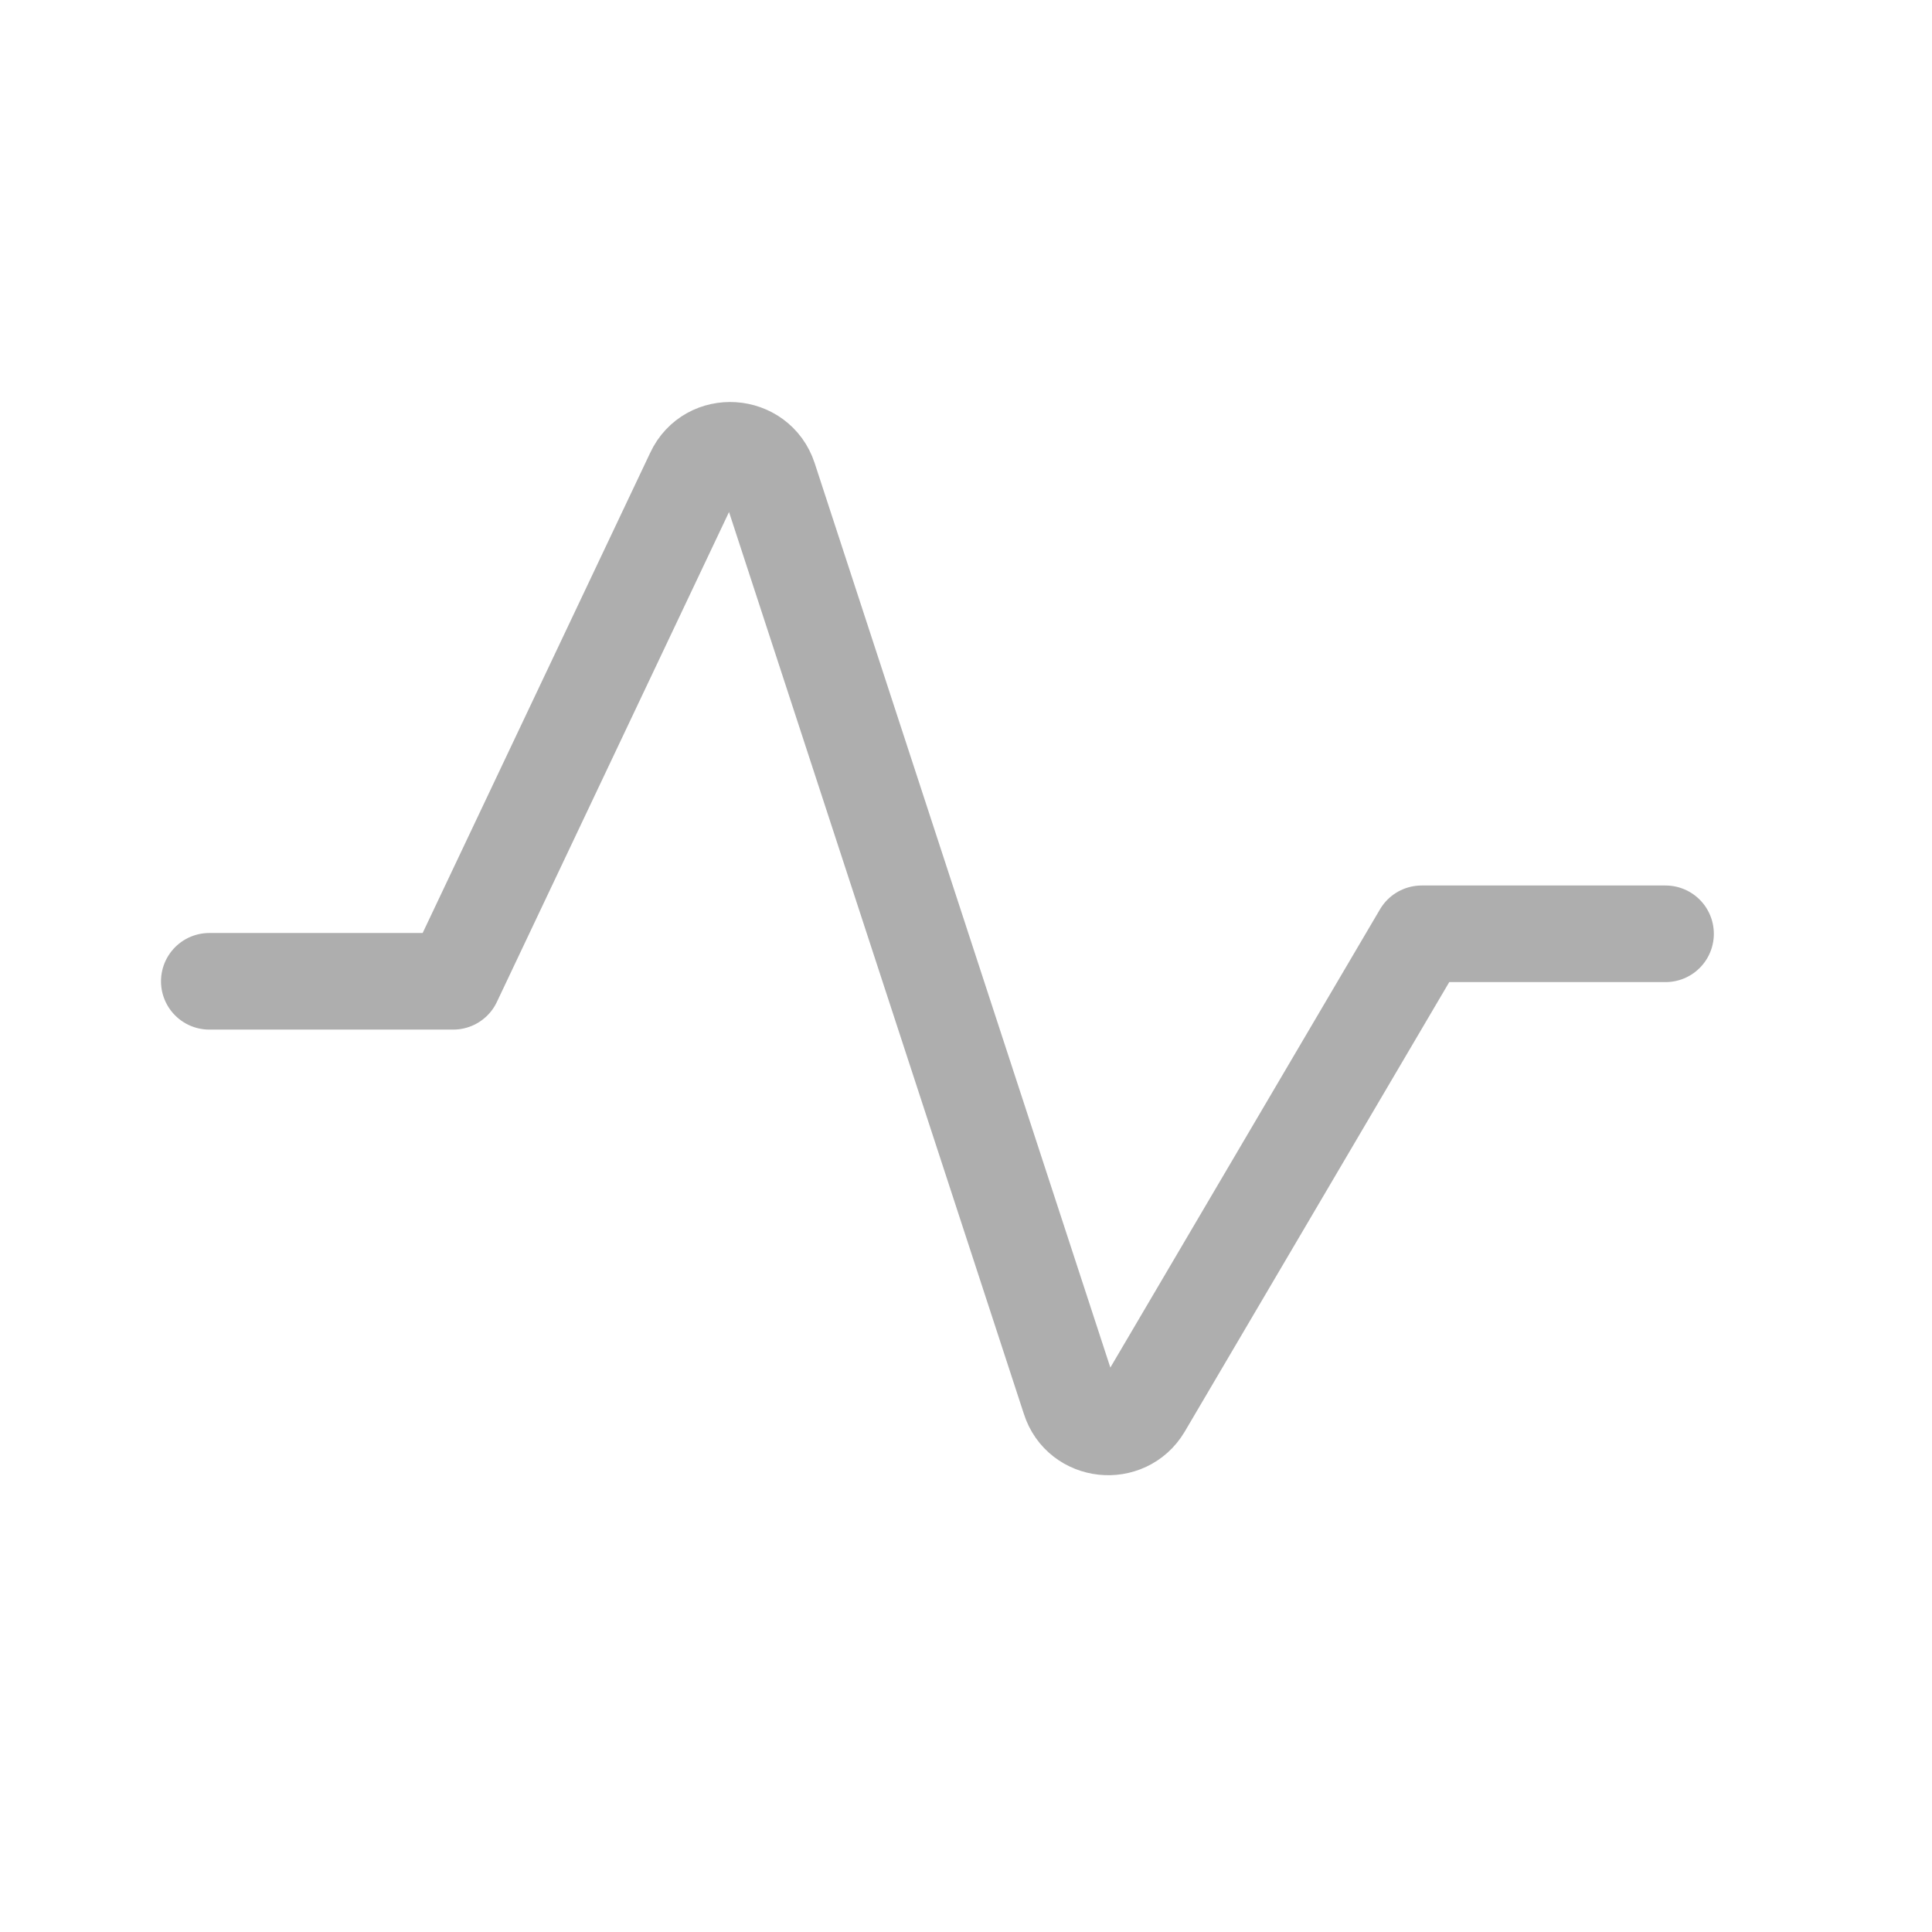 <svg width="24" height="24" viewBox="0 0 24 24" fill="none" xmlns="http://www.w3.org/2000/svg">
<g id="65">
<path id="Vector" d="M2.6 12.19H5.63L8.62 5.88C8.81 5.47 9.41 5.51 9.55 5.94L13.29 17.38C13.42 17.79 13.98 17.85 14.2 17.48L17.66 11.6H20.69" stroke="#AEAEAE" stroke-width="1.2" stroke-miterlimit="10" stroke-linecap="round" stroke-linejoin="round"/>
</g>
</svg>
